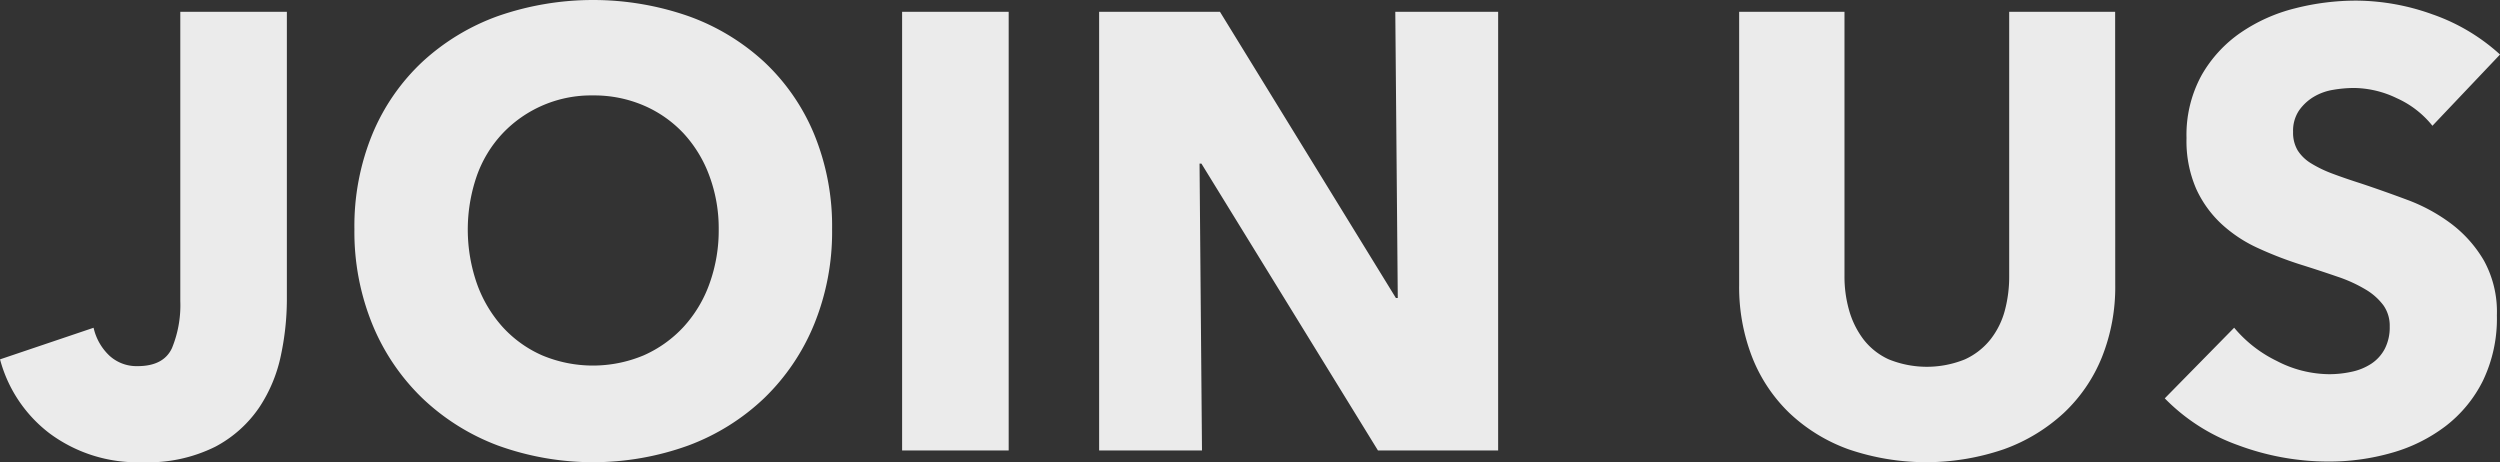 <svg xmlns="http://www.w3.org/2000/svg" width="246.135" height="45.506" viewBox="0 0 246.135 45.506">
  <rect x="0" y="0" width="246.135" height="45.506" fill="#333333" stroke="none"/>
  <path id="top__recruit__title--sp" d="M28.06,46.238a26.551,26.551,0,0,1-.58,5.368,14.588,14.588,0,0,1-2.135,5.154,12,12,0,0,1-4.331,3.874,14.81,14.81,0,0,1-7.167,1.525A14.49,14.49,0,0,1,4.7,59.322a13.512,13.512,0,0,1-4.88-7.289l9.211-3.111a5.4,5.4,0,0,0,1.556,2.745A3.95,3.95,0,0,0,13.359,52.7q2.562,0,3.386-1.769a11.072,11.072,0,0,0,.823-4.636V17.812H28.06Zm53.68-7.015a24.084,24.084,0,0,1-1.769,9.364,21.32,21.32,0,0,1-4.91,7.259,21.848,21.848,0,0,1-7.473,4.667,27.527,27.527,0,0,1-18.757,0,21.91,21.91,0,0,1-7.442-4.667,21.32,21.32,0,0,1-4.91-7.259,24.084,24.084,0,0,1-1.769-9.364,23.8,23.8,0,0,1,1.769-9.364,20.5,20.5,0,0,1,4.91-7.106,21.877,21.877,0,0,1,7.442-4.514,28.523,28.523,0,0,1,18.757,0,21.819,21.819,0,0,1,7.473,4.514,20.5,20.5,0,0,1,4.91,7.106A23.8,23.8,0,0,1,81.74,39.223Zm-11.163,0a14.819,14.819,0,0,0-.915-5.246A12.5,12.5,0,0,0,67.131,29.8a11.686,11.686,0,0,0-3.9-2.745,12.359,12.359,0,0,0-5.033-1.006A12,12,0,0,0,49.288,29.8a11.872,11.872,0,0,0-2.532,4.179,16.192,16.192,0,0,0,.031,10.644,12.786,12.786,0,0,0,2.531,4.24,11.559,11.559,0,0,0,3.874,2.775,12.932,12.932,0,0,0,10,0,11.889,11.889,0,0,0,3.9-2.775,12.519,12.519,0,0,0,2.562-4.24A15.43,15.43,0,0,0,70.577,39.223ZM88.633,61V17.812H99.125V61Zm46.848,0L118.1,32.757h-.183L118.157,61H108.031V17.812h11.895L137.25,45.994h.183l-.244-28.182h10.126V61Zm72.59-16.287a18.586,18.586,0,0,1-1.311,7.106,15.448,15.448,0,0,1-3.752,5.49,17.3,17.3,0,0,1-5.886,3.568,23.607,23.607,0,0,1-15.342,0,16.7,16.7,0,0,1-5.795-3.568,15.493,15.493,0,0,1-3.66-5.49,18.977,18.977,0,0,1-1.281-7.106v-26.9h10.37V43.859a12.048,12.048,0,0,0,.458,3.355,8.614,8.614,0,0,0,1.4,2.836,6.58,6.58,0,0,0,2.5,1.983,9.979,9.979,0,0,0,7.5,0,6.845,6.845,0,0,0,2.531-1.983,7.893,7.893,0,0,0,1.4-2.836,12.855,12.855,0,0,0,.427-3.355V17.812h10.431ZM239.3,29.036a9.416,9.416,0,0,0-3.507-2.714,9.9,9.9,0,0,0-4.178-1.007,12.44,12.44,0,0,0-2.1.183,5.433,5.433,0,0,0-1.922.7,4.751,4.751,0,0,0-1.433,1.342,3.573,3.573,0,0,0-.579,2.1,3.394,3.394,0,0,0,.457,1.83,4.072,4.072,0,0,0,1.342,1.281,11.961,11.961,0,0,0,2.1,1.007q1.22.458,2.745.945,2.2.732,4.575,1.617a17.11,17.11,0,0,1,4.331,2.348,12.328,12.328,0,0,1,3.233,3.63,10.453,10.453,0,0,1,1.281,5.4,14.1,14.1,0,0,1-1.372,6.436,12.834,12.834,0,0,1-3.691,4.483,15.814,15.814,0,0,1-5.307,2.623,22.316,22.316,0,0,1-6.161.854,25.44,25.44,0,0,1-8.967-1.617,19,19,0,0,1-7.2-4.605l6.832-6.954a12.624,12.624,0,0,0,4.179,3.264,11.341,11.341,0,0,0,5.154,1.312,10.373,10.373,0,0,0,2.257-.244,5.63,5.63,0,0,0,1.921-.793A3.971,3.971,0,0,0,234.606,51a4.608,4.608,0,0,0,.488-2.2,3.475,3.475,0,0,0-.61-2.074,5.959,5.959,0,0,0-1.738-1.555,14,14,0,0,0-2.806-1.281q-1.677-.58-3.812-1.25a36.434,36.434,0,0,1-4.057-1.586,13.577,13.577,0,0,1-3.538-2.349,10.877,10.877,0,0,1-2.5-3.477,11.787,11.787,0,0,1-.945-4.972,12.224,12.224,0,0,1,1.464-6.161,12.726,12.726,0,0,1,3.843-4.209,16.509,16.509,0,0,1,5.368-2.41,24.339,24.339,0,0,1,6.039-.762,22.421,22.421,0,0,1,7.473,1.342,19.24,19.24,0,0,1,6.68,3.965Z" transform="translate(0.183 -16.653)" fill="#ebebeb"/>
</svg>
